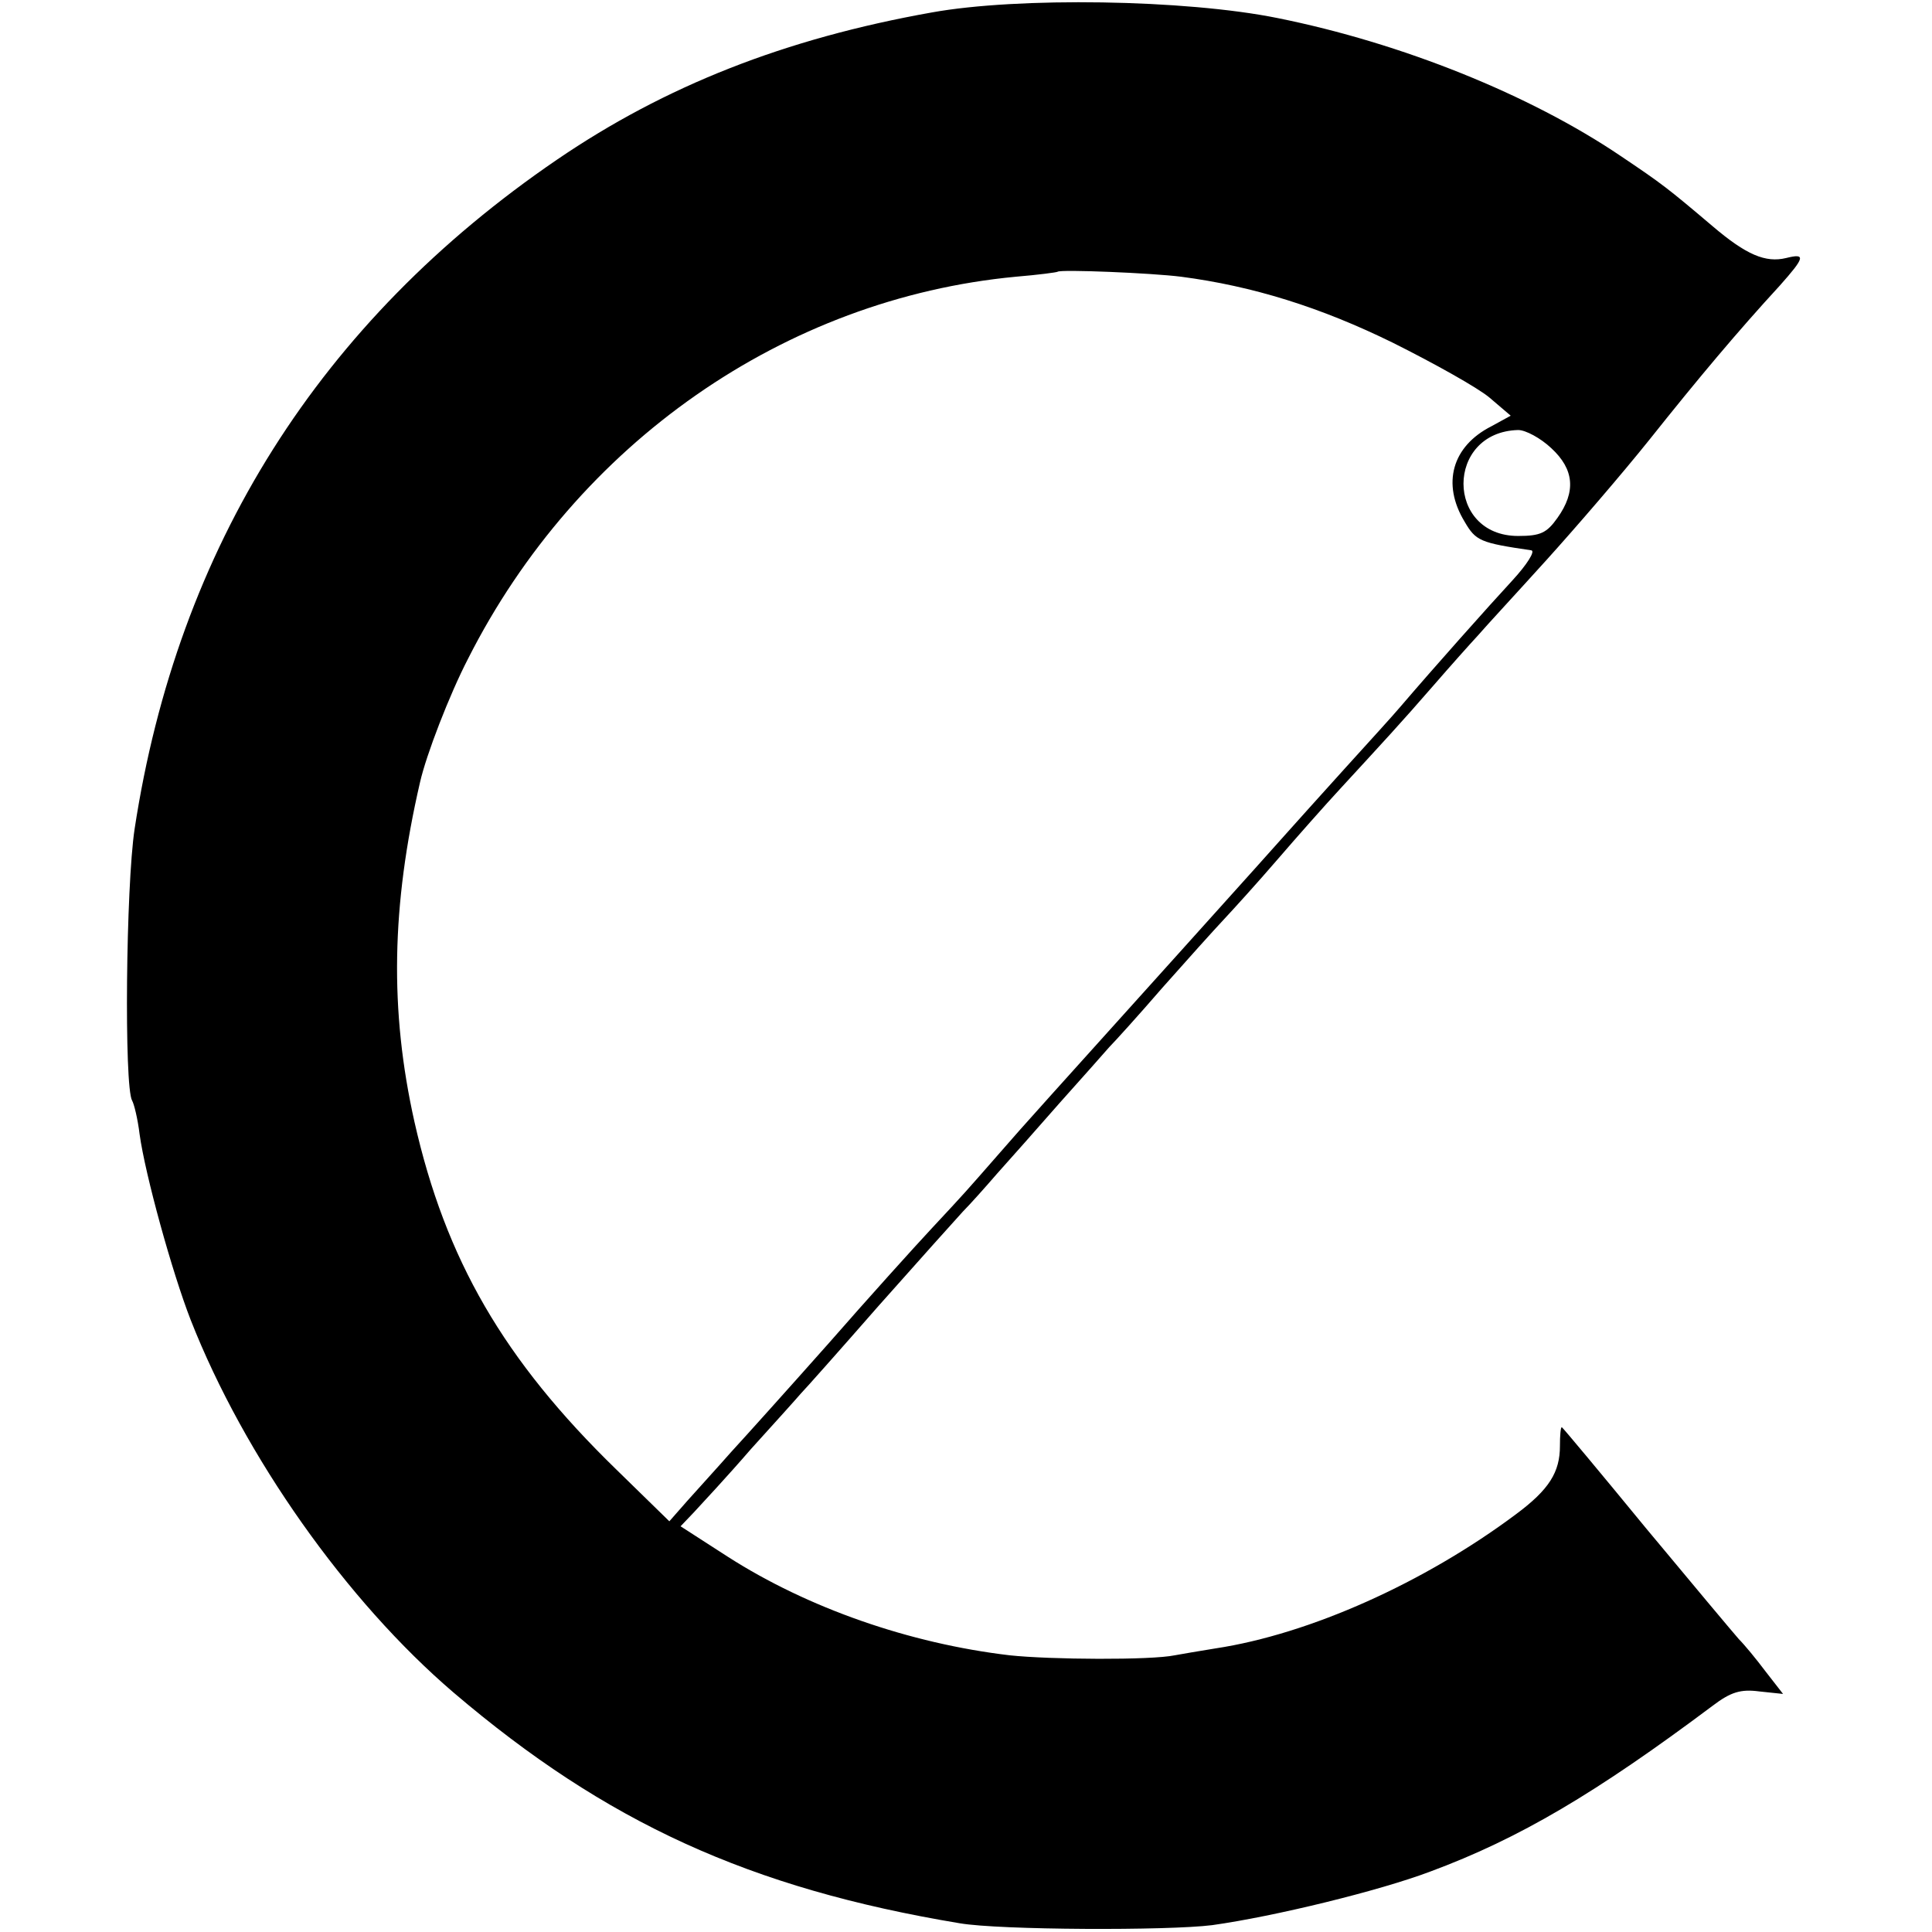 <?xml version="1.0" standalone="no"?><!DOCTYPE svg PUBLIC "-//W3C//DTD SVG 20010904//EN"
 "http://www.w3.org/TR/2001/REC-SVG-20010904/DTD/svg10.dtd"><svg version="1.0" xmlns="http://www.w3.org/2000/svg" width="310pt" height="310pt" viewBox="0 0 310 310" preserveAspectRatio="xMidYMid meet"><g transform="translate(0,310) scale(0.1,-0.1)" fill="#000000" stroke="none"><path d="M1495 3080 c-236 -42 -428 -118 -601 -236 -381 -260 -609 -622 -678
-1074 -14 -92 -17 -414 -4 -436 3 -5 9 -29 12 -54 9 -65 52 -221 82 -298 86
-219 250 -451 422 -598 244 -208 475 -314 812 -370 64 -11 334 -12 405 -3 100
14 268 55 350 86 143 53 266 126 453 266 29 22 45 27 75 23 l38 -4 -28 36
c-15 20 -34 43 -43 52 -8 9 -75 89 -149 178 -73 89 -134 162 -135 162 -2 0 -3
-14 -3 -30 0 -42 -17 -70 -71 -110 -146 -109 -330 -192 -482 -215 -25 -4 -54
-9 -65 -11 -38 -8 -200 -7 -265 0 -161 19 -324 76 -452 158 l-76 49 21 22 c12
13 54 58 92 102 39 43 75 83 80 89 6 6 62 69 125 141 63 71 124 139 135 151
11 11 36 39 55 61 19 21 64 72 100 113 36 40 72 81 80 90 8 8 47 51 85 95 39
44 83 93 99 110 15 16 54 59 85 95 31 36 77 88 102 115 69 75 96 104 149 165
26 30 59 67 72 81 12 14 62 68 109 120 47 52 122 139 166 194 78 98 141 173
209 247 40 45 42 52 10 44 -33 -8 -64 5 -118 51 -72 61 -81 68 -148 113 -145
98 -351 181 -550 221 -148 30 -417 34 -555 9z m400 -424 c115 -15 224 -49 340
-106 66 -33 136 -72 155 -88 l34 -29 -31 -17 c-63 -32 -80 -92 -43 -153 18
-31 25 -34 107 -46 7 -1 -7 -23 -30 -48 -37 -40 -127 -141 -180 -203 -10 -12
-51 -57 -90 -100 -40 -44 -80 -89 -90 -100 -24 -27 -59 -66 -176 -196 -198
-220 -249 -276 -287 -320 -56 -64 -54 -62 -109 -121 -28 -30 -102 -112 -165
-184 -63 -71 -134 -150 -157 -175 -22 -25 -54 -60 -70 -78 l-29 -33 -85 83
c-181 176 -274 337 -324 558 -40 179 -37 346 9 545 10 44 47 140 77 198 175
346 508 578 879 613 36 3 66 7 67 8 5 4 151 -2 198 -8z m594 -275 c37 -34 40
-70 10 -112 -17 -24 -27 -29 -63 -29 -117 0 -117 167 0 170 12 0 36 -13 53
-29z"/></g></svg>